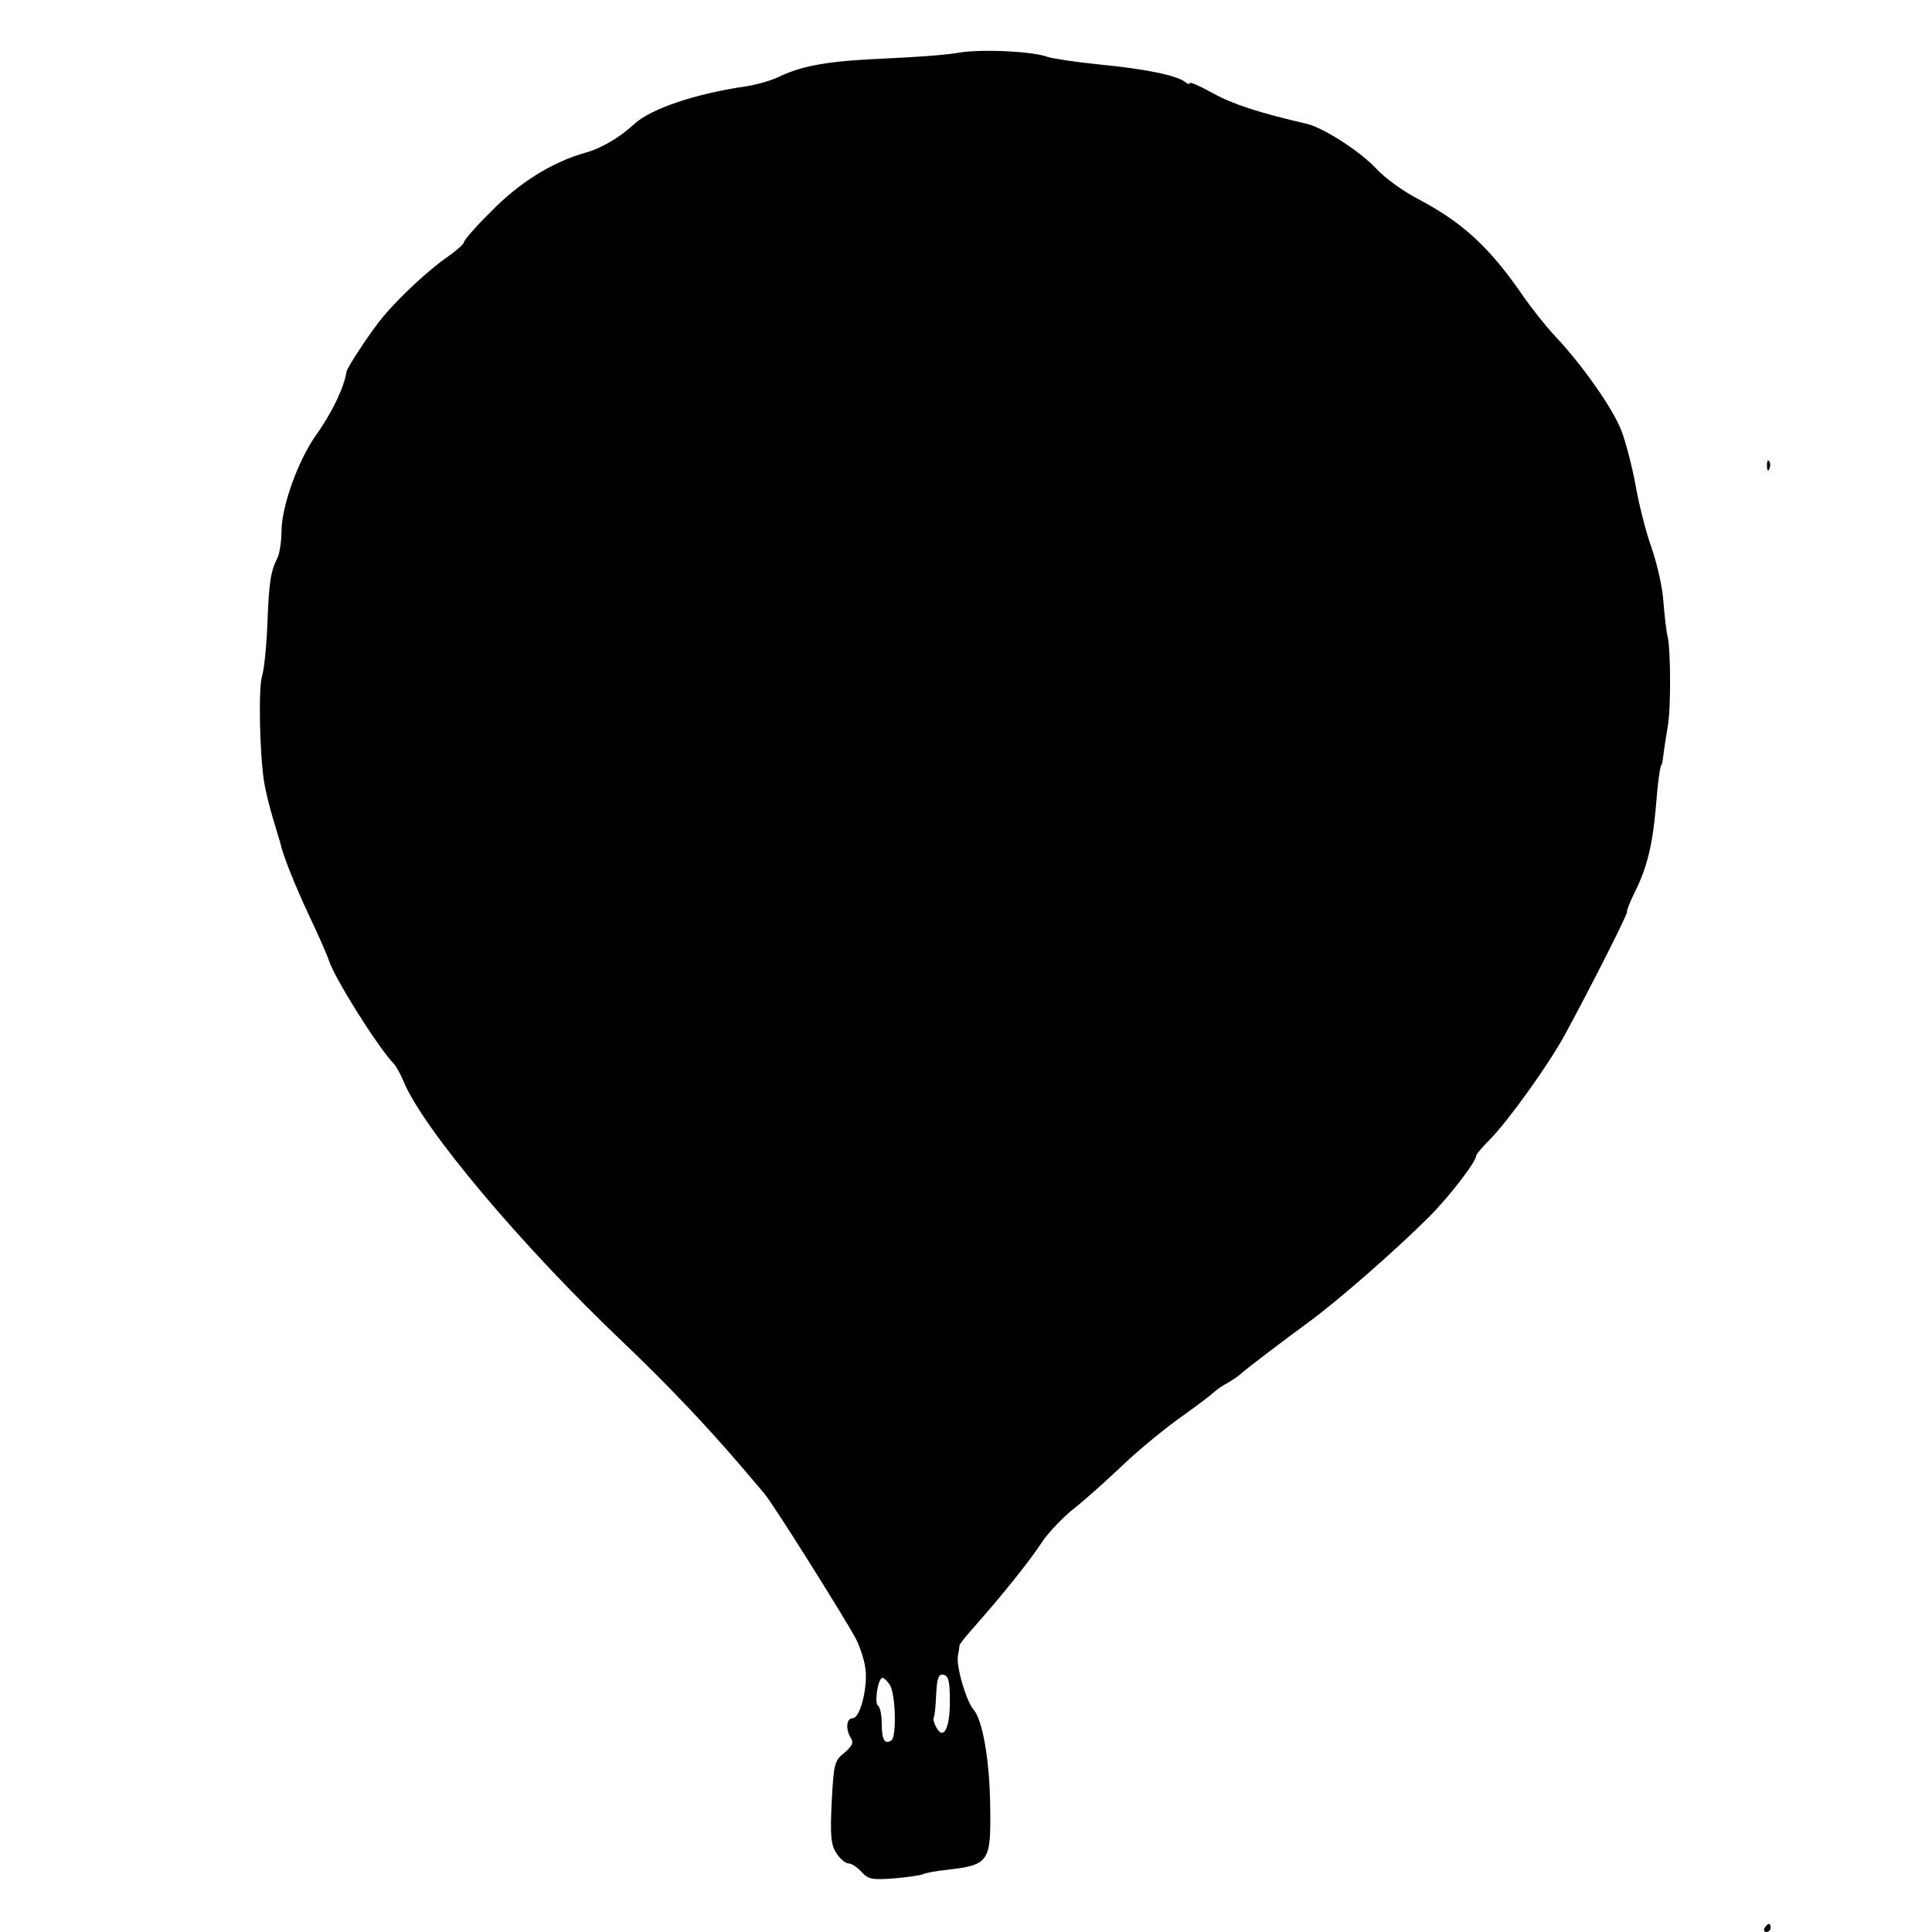 <?xml version="1.0" standalone="no"?>
<!DOCTYPE svg PUBLIC "-//W3C//DTD SVG 20010904//EN"
 "http://www.w3.org/TR/2001/REC-SVG-20010904/DTD/svg10.dtd">
<svg version="1.0" xmlns="http://www.w3.org/2000/svg"
 width="479pt" height="479pt" viewBox="0 0 479 479"
 preserveAspectRatio="xMidYMid meet">
<g transform="translate(0,479) scale(0.1,-0.1)"
fill="#000000" stroke="none">
<path d="M2375 4659 c-27 -5 -108 -11 -180 -14 -139 -6 -204 -17 -263 -45 -20
-10 -57 -20 -82 -24 -125 -18 -238 -56 -278 -94 -36 -33 -81 -60 -122 -71 -81
-23 -163 -74 -232 -145 -38 -37 -68 -72 -68 -77 0 -4 -19 -21 -42 -37 -46 -32
-117 -98 -158 -147 -30 -36 -89 -125 -91 -137 -6 -39 -36 -102 -77 -159 -43
-62 -83 -172 -84 -234 0 -27 -5 -58 -10 -68 -17 -33 -21 -60 -25 -162 -2 -55
-8 -113 -13 -130 -10 -30 -6 -198 5 -265 3 -19 13 -60 22 -90 9 -30 17 -57 18
-60 6 -29 35 -102 70 -177 24 -50 46 -101 50 -113 14 -45 121 -215 161 -257 6
-6 17 -26 25 -45 48 -116 292 -407 544 -646 113 -108 206 -206 300 -316 22
-26 45 -53 50 -59 21 -24 198 -306 227 -360 9 -18 20 -49 23 -70 8 -46 -12
-127 -31 -127 -16 0 -18 -28 -4 -50 7 -11 2 -20 -17 -36 -24 -19 -26 -27 -31
-122 -4 -83 -2 -106 12 -127 9 -14 22 -25 30 -25 7 0 21 -9 32 -21 17 -19 27
-20 82 -16 34 3 65 8 70 10 4 3 30 8 58 11 106 12 111 19 109 155 -1 116 -19
217 -41 242 -18 20 -44 108 -39 134 2 11 4 23 4 26 1 4 17 24 36 45 72 82 136
161 170 213 16 23 51 60 79 82 28 22 80 69 116 103 36 35 99 87 140 117 41 29
81 59 88 66 8 7 23 18 35 24 12 7 29 18 37 26 15 13 103 80 155 118 78 56 226
186 307 267 52 52 118 138 118 153 0 3 15 21 33 39 45 45 147 187 187 261 61
112 159 305 154 305 -2 0 6 21 19 48 30 59 44 117 52 207 5 64 11 110 15 110
1 0 3 14 5 30 2 17 7 46 10 65 8 45 7 187 0 220 -4 14 -8 54 -11 89 -2 35 -16
95 -30 135 -14 39 -31 108 -39 153 -8 45 -24 106 -35 135 -21 55 -97 163 -163
233 -21 22 -57 67 -80 100 -83 121 -150 183 -260 241 -37 19 -84 53 -105 76
-39 42 -130 101 -172 111 -117 27 -185 49 -233 76 -31 17 -57 29 -57 25 0 -4
-6 -2 -12 3 -21 16 -97 32 -211 43 -60 6 -118 15 -130 19 -36 14 -168 20 -222
10z m-20 -4088 c0 -67 -16 -97 -34 -63 -6 11 -8 21 -6 23 2 3 5 28 6 57 2 42
6 52 18 50 13 -3 16 -17 16 -67z m-149 42 c15 -24 17 -130 4 -138 -17 -11 -24
2 -24 43 0 20 -4 40 -9 43 -10 7 0 69 11 69 4 0 12 -8 18 -17z"/>
<path d="M4381 3634 c0 -11 3 -14 6 -6 3 7 2 16 -1 19 -3 4 -6 -2 -5 -13z"/>
<path d="M4375 10 c-3 -5 -1 -10 4 -10 6 0 11 5 11 10 0 6 -2 10 -4 10 -3 0
-8 -4 -11 -10z"/>
</g>
</svg>
